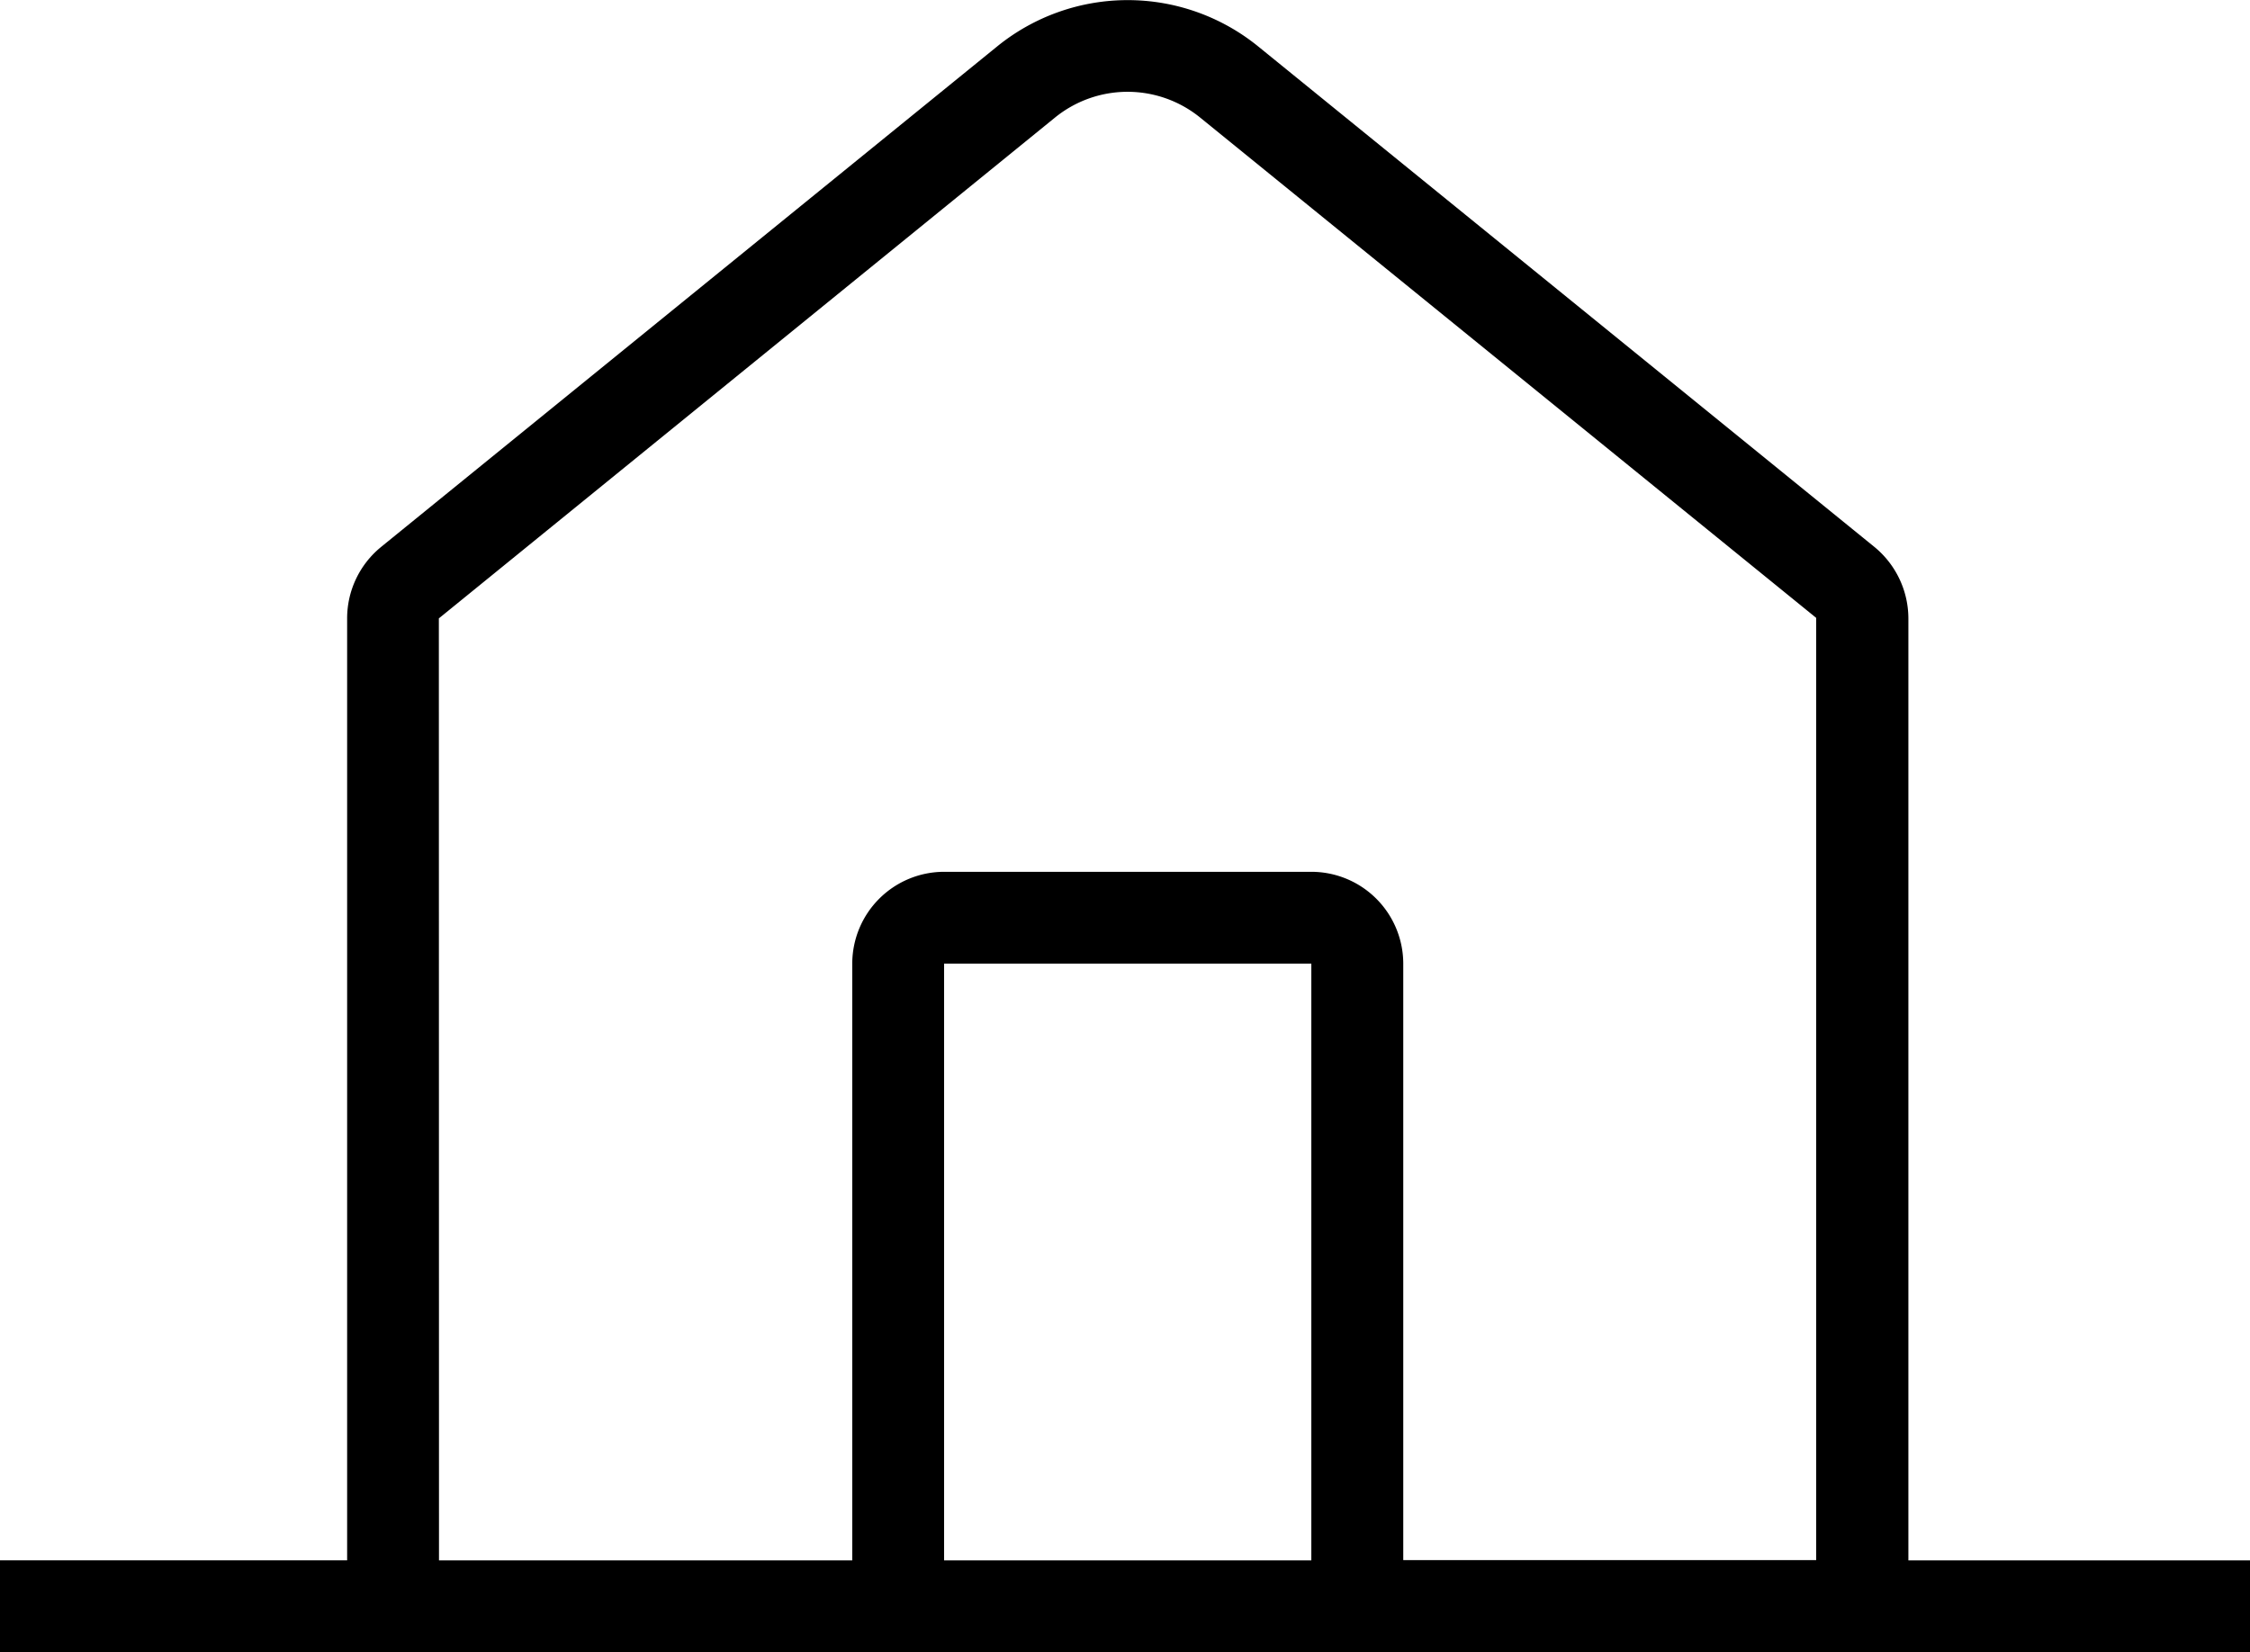 <?xml version="1.0" encoding="UTF-8"?>
<svg xmlns="http://www.w3.org/2000/svg" viewBox="0 0 64 47.007">
  <path d="M54.283,44.891V18.09a2.64,2.64,0,0,0-.958-2.026L35.776,1.807l0,0a5.888,5.888,0,0,0-7.4,0L10.84,16.057l-.008.007a2.622,2.622,0,0,0-.958,2.026v26.8H0V47.5H64V44.891Zm-41.8-26.8v0l.006-.006L30.016,3.835a3.273,3.273,0,0,1,4.114,0l0,0,17.53,14.24,0,0,0,.008,0,0v26.8H39.915V27.912A2.616,2.616,0,0,0,37.3,25.3H26.854a2.616,2.616,0,0,0-2.612,2.613V44.891H12.487ZM37.3,44.891H26.854V27.912H37.3Z" transform="translate(0 -0.496)" style="fill-rule:evenodd"></path>
</svg>
